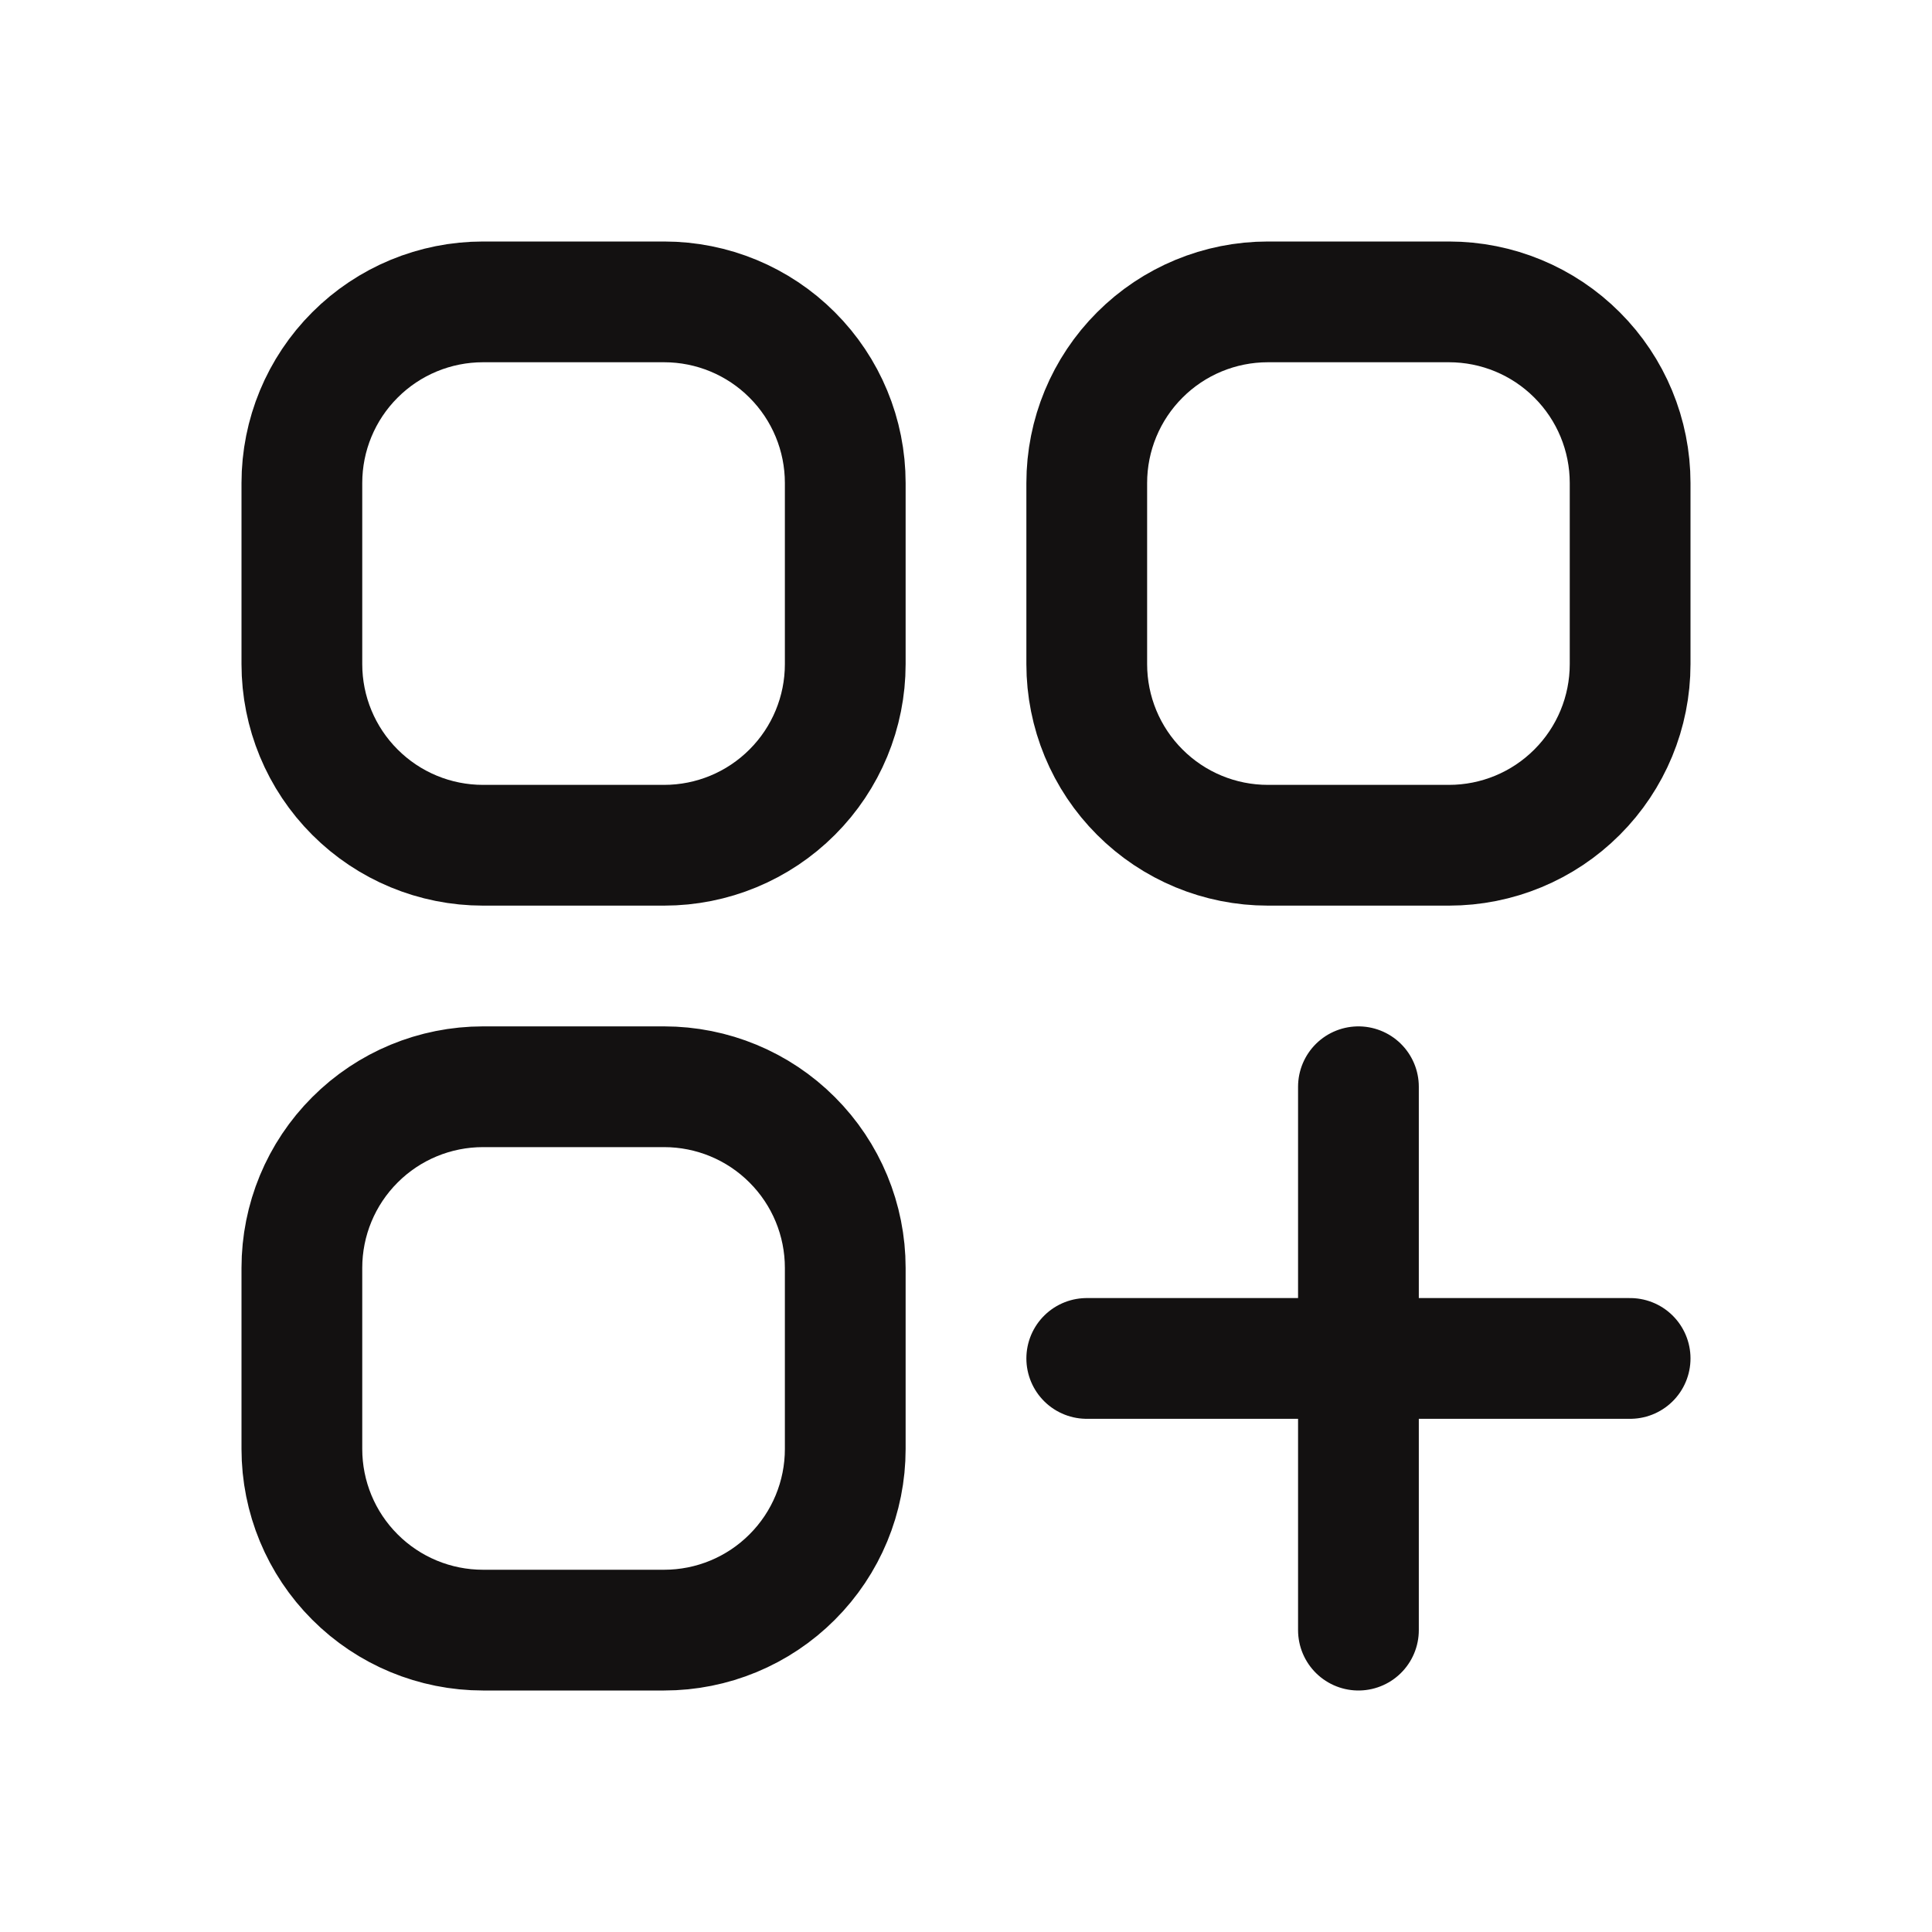 <svg width="32" height="32" viewBox="0 0 32 32" fill="none" xmlns="http://www.w3.org/2000/svg">
<path d="M18 22.5H22.5M22.5 22.5H27M22.5 22.5V18M22.5 22.5V27M8 14H11C11.796 14 12.559 13.684 13.121 13.121C13.684 12.559 14 11.796 14 11V8C14 7.204 13.684 6.441 13.121 5.879C12.559 5.316 11.796 5 11 5H8C7.204 5 6.441 5.316 5.879 5.879C5.316 6.441 5 7.204 5 8V11C5 11.796 5.316 12.559 5.879 13.121C6.441 13.684 7.204 14 8 14ZM8 27H11C11.796 27 12.559 26.684 13.121 26.121C13.684 25.559 14 24.796 14 24V21C14 20.204 13.684 19.441 13.121 18.879C12.559 18.316 11.796 18 11 18H8C7.204 18 6.441 18.316 5.879 18.879C5.316 19.441 5 20.204 5 21V24C5 24.796 5.316 25.559 5.879 26.121C6.441 26.684 7.204 27 8 27ZM21 14H24C24.796 14 25.559 13.684 26.121 13.121C26.684 12.559 27 11.796 27 11V8C27 7.204 26.684 6.441 26.121 5.879C25.559 5.316 24.796 5 24 5H21C20.204 5 19.441 5.316 18.879 5.879C18.316 6.441 18 7.204 18 8V11C18 11.796 18.316 12.559 18.879 13.121C19.441 13.684 20.204 14 21 14Z" stroke="#131111" stroke-width="2" stroke-linecap="round" stroke-linejoin="round"/>
</svg>
